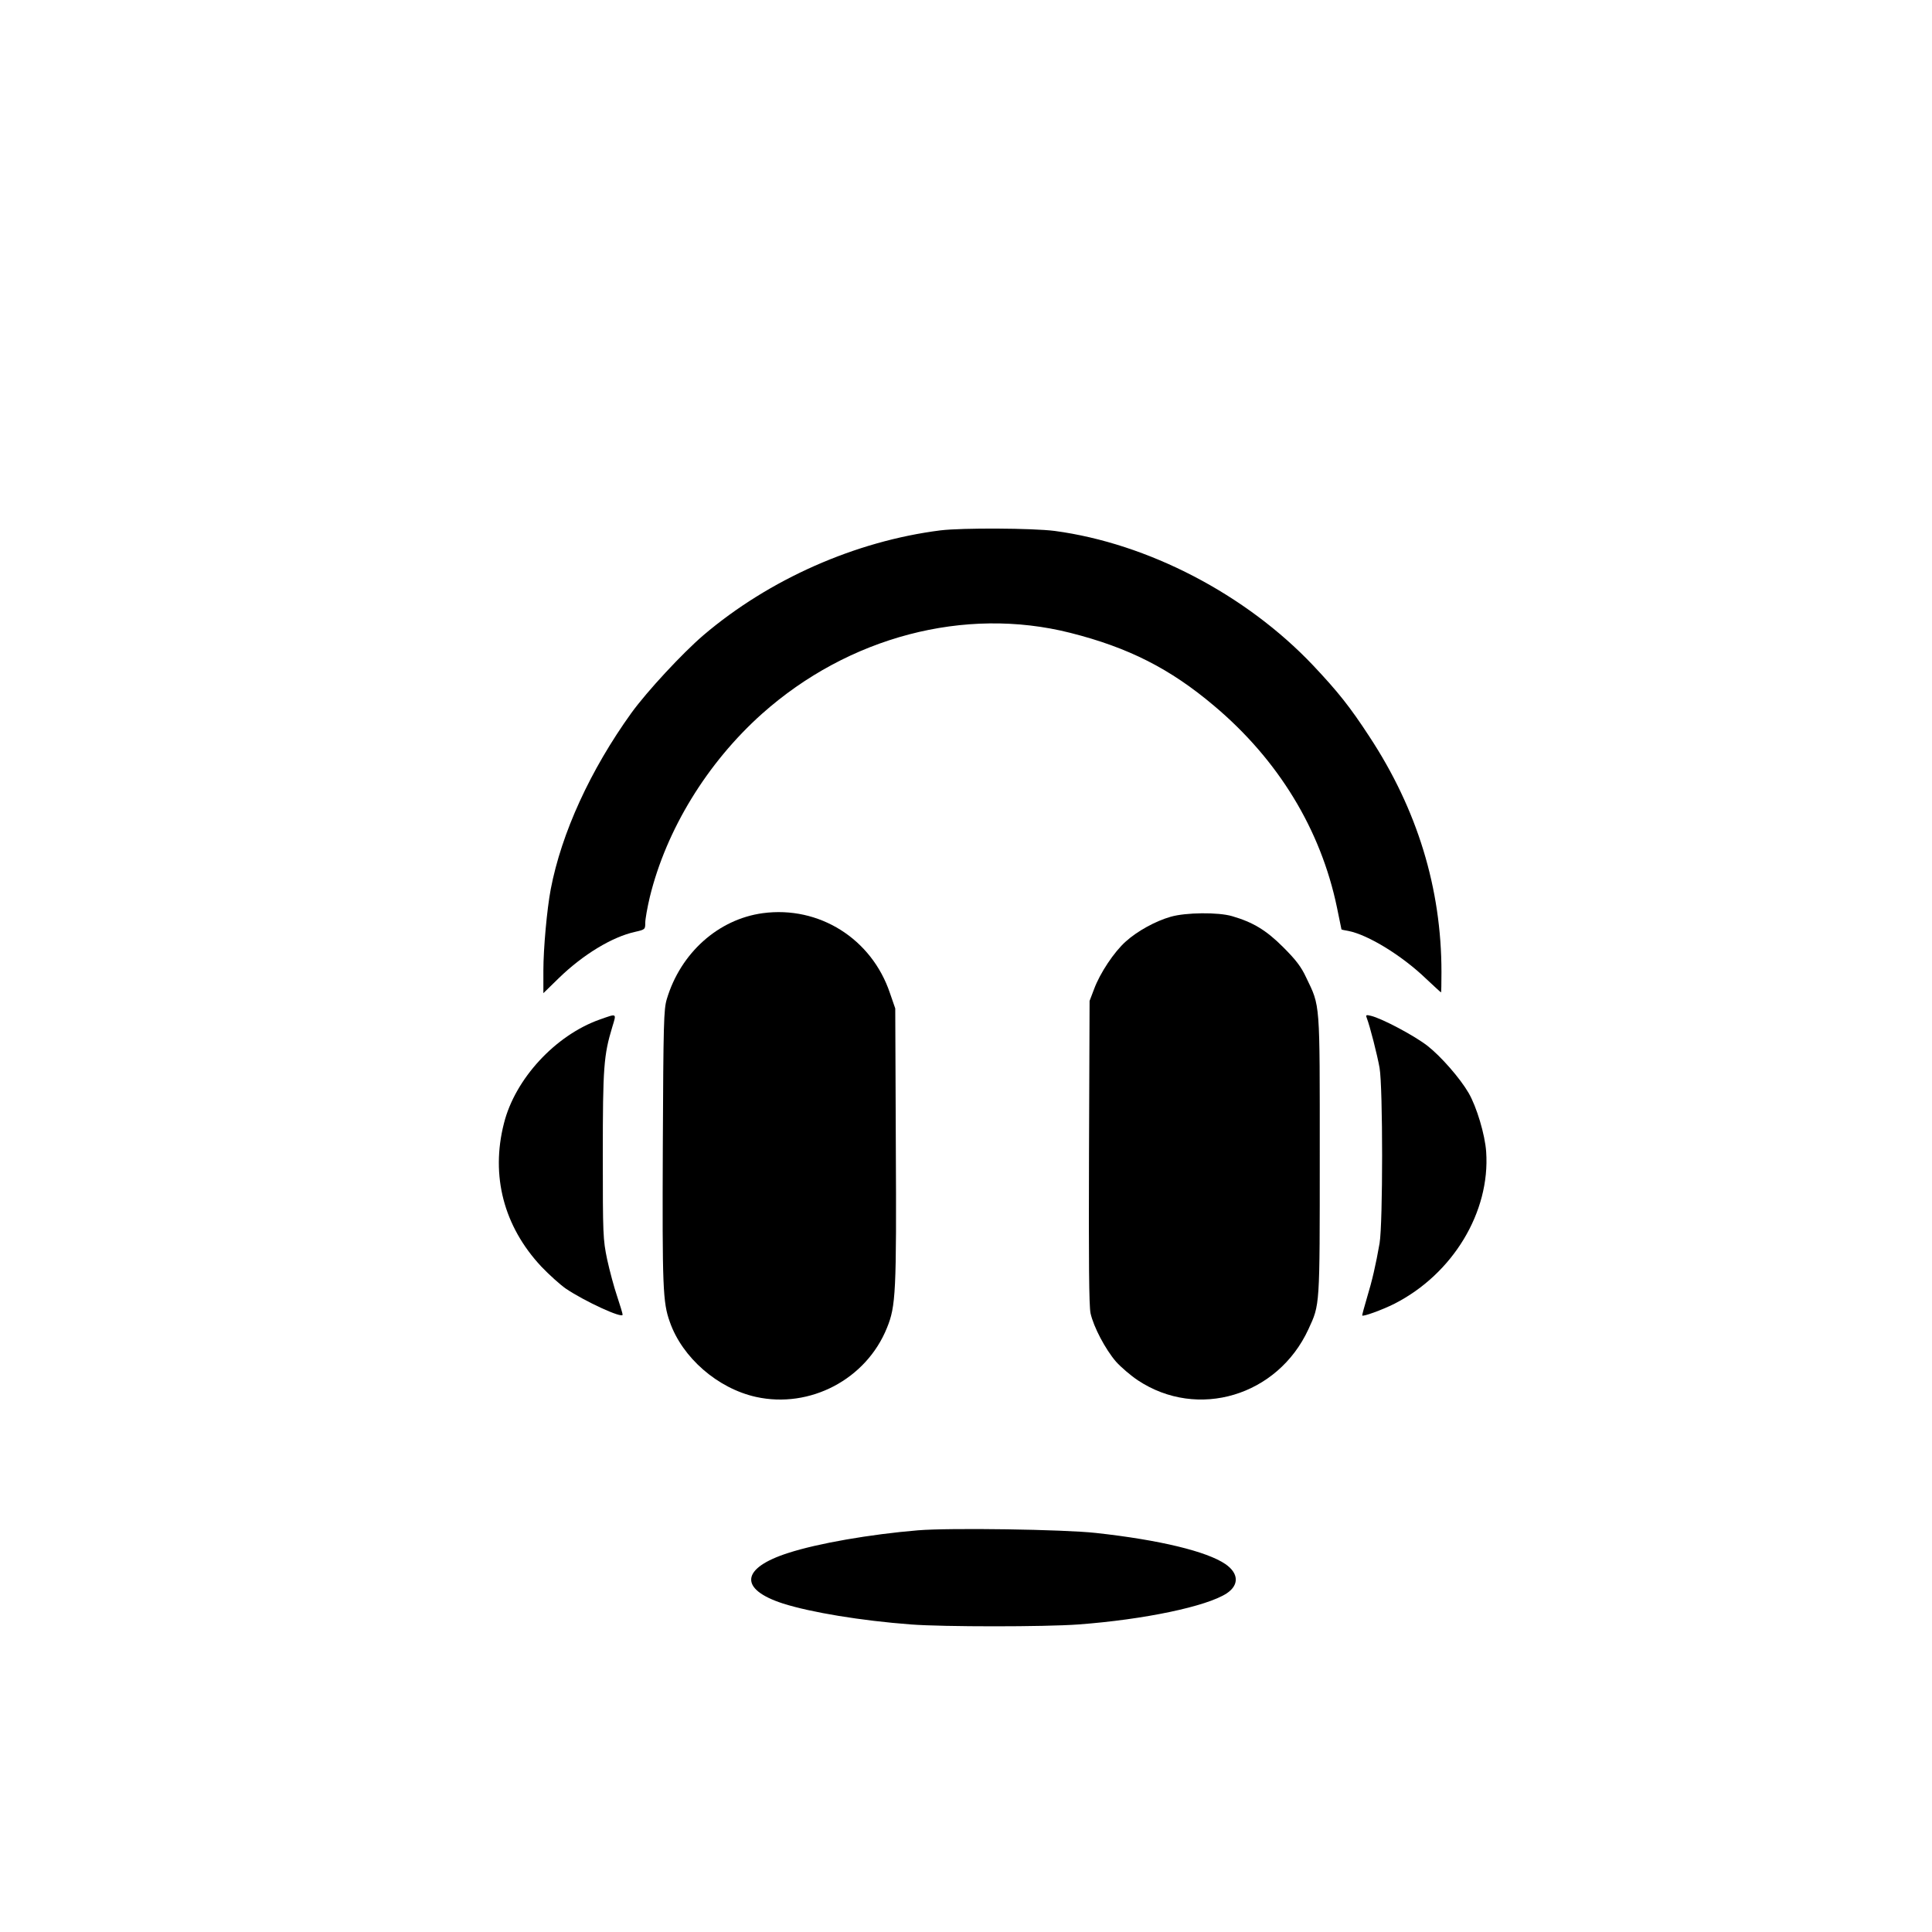 <?xml version="1.0" standalone="no"?>
<!DOCTYPE svg PUBLIC "-//W3C//DTD SVG 20010904//EN"
 "http://www.w3.org/TR/2001/REC-SVG-20010904/DTD/svg10.dtd">
<svg version="1.0" xmlns="http://www.w3.org/2000/svg"
 width="1024pt" height="1024pt" viewBox="0 0 1024 1024"
 preserveAspectRatio="xMidYMid meet">

<g transform="translate(0,1024) scale(0.1,-0.1)"
fill="#000000" stroke="none">
<path d="M4985 7429 c-451 -57 -908 -259 -1257 -556 -113 -97 -299 -298 -381
-411 -218 -303 -371 -637 -428 -935 -20 -105 -39 -315 -39 -431 l0 -120 83 81
c128 124 281 217 403 244 53 12 54 13 54 48 0 20 11 81 24 136 87 357 304 712
595 972 458 408 1074 570 1633 429 309 -78 530 -190 763 -387 340 -286 565
-655 651 -1068 13 -64 24 -117 24 -117 0 -1 16 -5 36 -8 104 -20 284 -130 412
-253 43 -40 78 -73 80 -73 1 0 2 48 2 108 0 443 -128 862 -382 1248 -103 158
-167 238 -298 377 -357 377 -876 647 -1370 713 -117 15 -490 17 -605 3z"/>
<path d="M4043 5400 c-236 -32 -436 -211 -509 -456 -16 -54 -18 -124 -21 -784
-3 -744 0 -823 37 -926 66 -190 254 -353 457 -398 286 -63 584 93 694 366 47
115 51 187 47 973 l-3 720 -28 81 c-97 289 -376 464 -674 424z"/>
<path d="M6205 5381 c-81 -23 -177 -76 -238 -131 -62 -55 -137 -168 -168 -252
l-24 -63 -3 -800 c-2 -584 0 -815 8 -855 16 -73 79 -192 135 -257 25 -28 77
-73 116 -99 317 -210 741 -83 904 271 61 133 60 111 60 920 0 826 3 788 -72
944 -27 58 -55 94 -122 161 -90 90 -160 132 -270 164 -74 22 -247 20 -326 -3z"/>
<path d="M3178 4836 c-234 -83 -448 -314 -507 -550 -71 -278 -1 -546 198 -759
41 -43 100 -96 130 -117 101 -68 301 -160 301 -138 0 6 -13 49 -29 97 -16 47
-40 136 -53 196 -22 106 -23 128 -23 555 0 464 5 527 50 676 23 76 27 73 -67
40z"/>
<path d="M7244 4845 c17 -44 56 -197 68 -265 18 -104 18 -824 0 -930 -20 -114
-39 -197 -67 -289 -14 -47 -25 -88 -25 -93 0 -9 106 29 171 62 310 158 508
487 486 805 -6 91 -51 240 -93 312 -46 79 -146 193 -217 249 -69 54 -242 146
-301 160 -25 6 -28 5 -22 -11z"/>
<path d="M4865 2129 c-252 -21 -530 -69 -687 -120 -251 -80 -263 -192 -28
-268 148 -47 414 -91 679 -111 174 -13 706 -13 886 0 351 26 682 96 787 165
66 44 64 106 -7 155 -98 67 -348 128 -686 165 -171 19 -777 28 -944 14z"/>
</g>
</svg>
